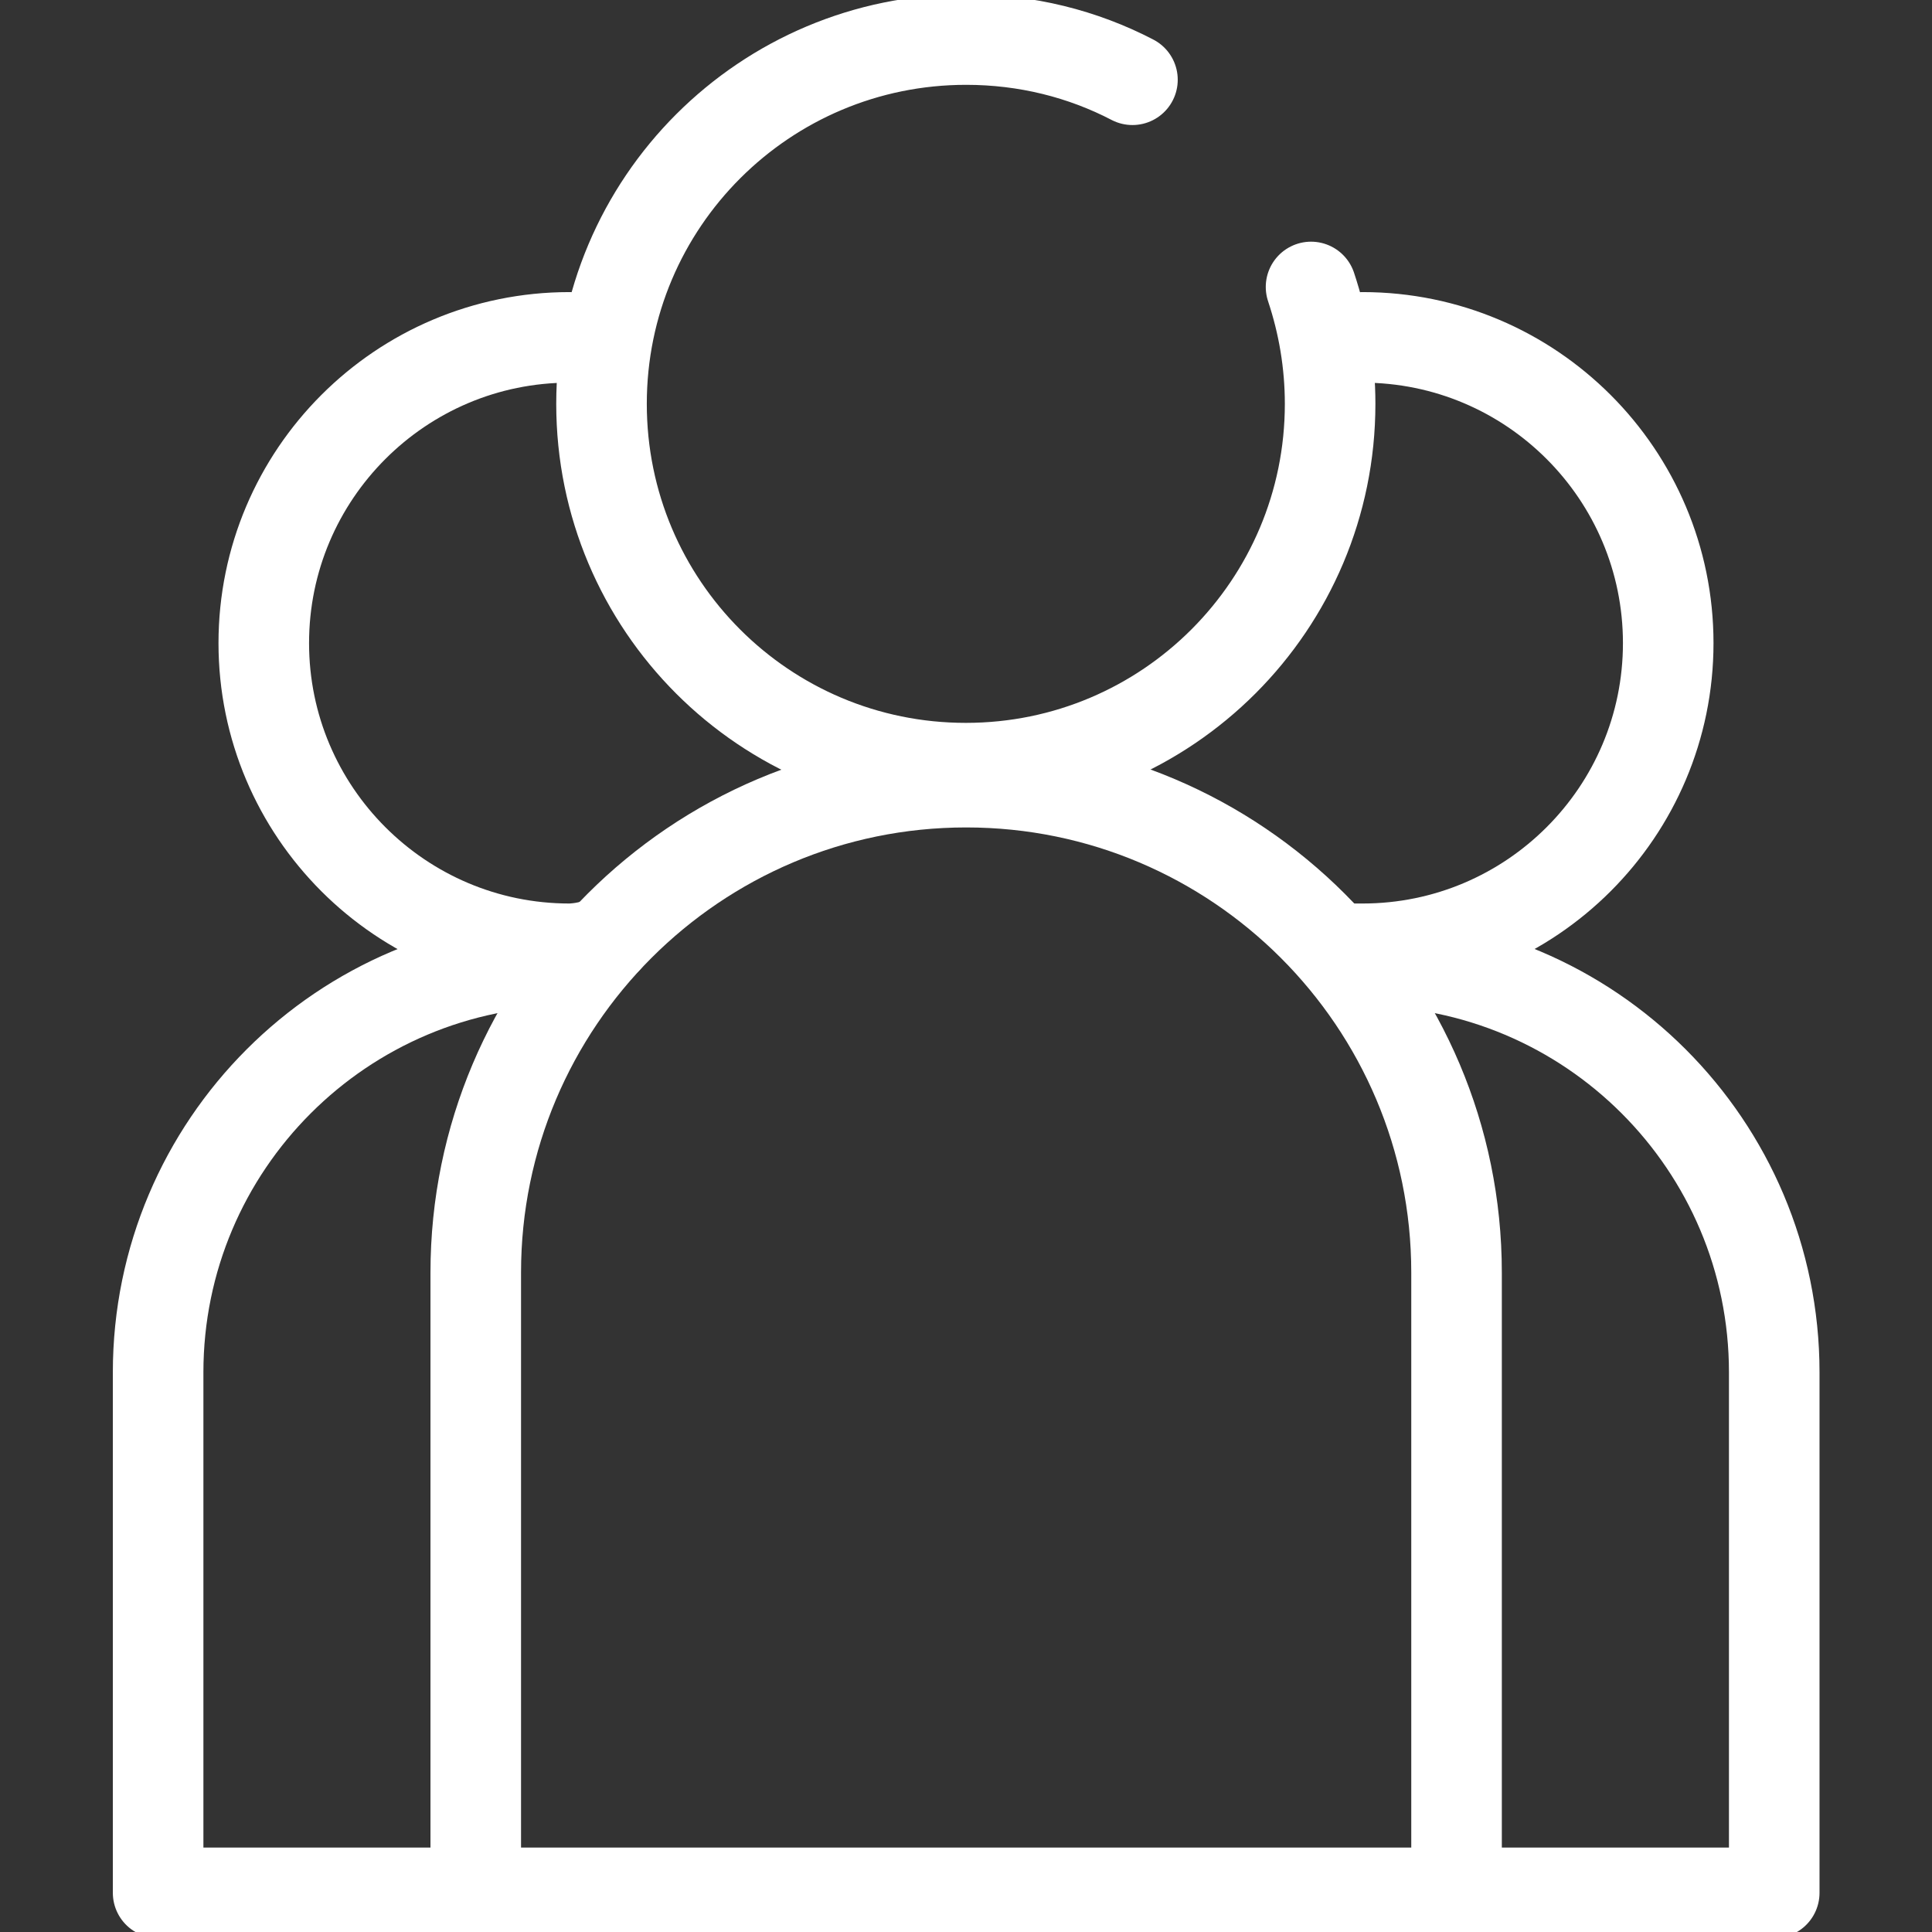 <?xml version="1.0" encoding="UTF-8"?> <svg xmlns="http://www.w3.org/2000/svg" width="32" height="32" viewBox="0 0 32 32" fill="none"><rect x="0" y="0" width="32" height="32" fill="#333333" stroke="none"/><g clip-path="url(#clip0_1261_5454)"><path d="M22.568 5.588C25.362 5.588 27.631 7.858 27.631 10.652C27.631 13.446 25.362 15.715 22.568 15.715H22.269" stroke="white" stroke-width="1.5" stroke-linecap="round" stroke-linejoin="round"></path><path d="M22.568 15.913C26.333 15.913 29.387 18.966 29.387 22.731V31.351H23.561" stroke="white" stroke-width="1.5" stroke-linecap="round" stroke-linejoin="round"></path><path d="M9.432 5.588C6.638 5.588 4.369 7.858 4.369 10.652C4.369 13.446 6.638 15.715 9.432 15.715C9.432 15.715 9.811 15.715 10.048 15.551" stroke="white" stroke-width="1.5" stroke-linecap="round" stroke-linejoin="round"></path><path d="M7.829 31.351H2.619V22.731C2.619 18.966 5.673 15.913 9.438 15.913" stroke="white" stroke-width="1.5" stroke-linecap="round" stroke-linejoin="round"></path><path d="M21.715 4.753C21.918 5.362 22.031 6.012 22.031 6.689C22.031 10.019 19.333 12.723 15.997 12.723C12.661 12.723 9.963 10.025 9.963 6.689C9.963 3.353 12.667 0.655 16.003 0.655C16.996 0.655 17.933 0.892 18.757 1.321" stroke="white" stroke-width="1.5" stroke-linecap="round" stroke-linejoin="round"></path><path d="M16.003 12.955C20.485 12.955 24.125 16.595 24.125 21.077V31.351H7.88V21.077C7.88 16.595 11.521 12.955 16.003 12.955Z" stroke="white" stroke-width="1.5" stroke-linecap="round" stroke-linejoin="round"></path></g><defs><clipPath id="clip0_1261_5454"><rect width="32" height="32" fill="white"></rect></clipPath></defs></svg> 